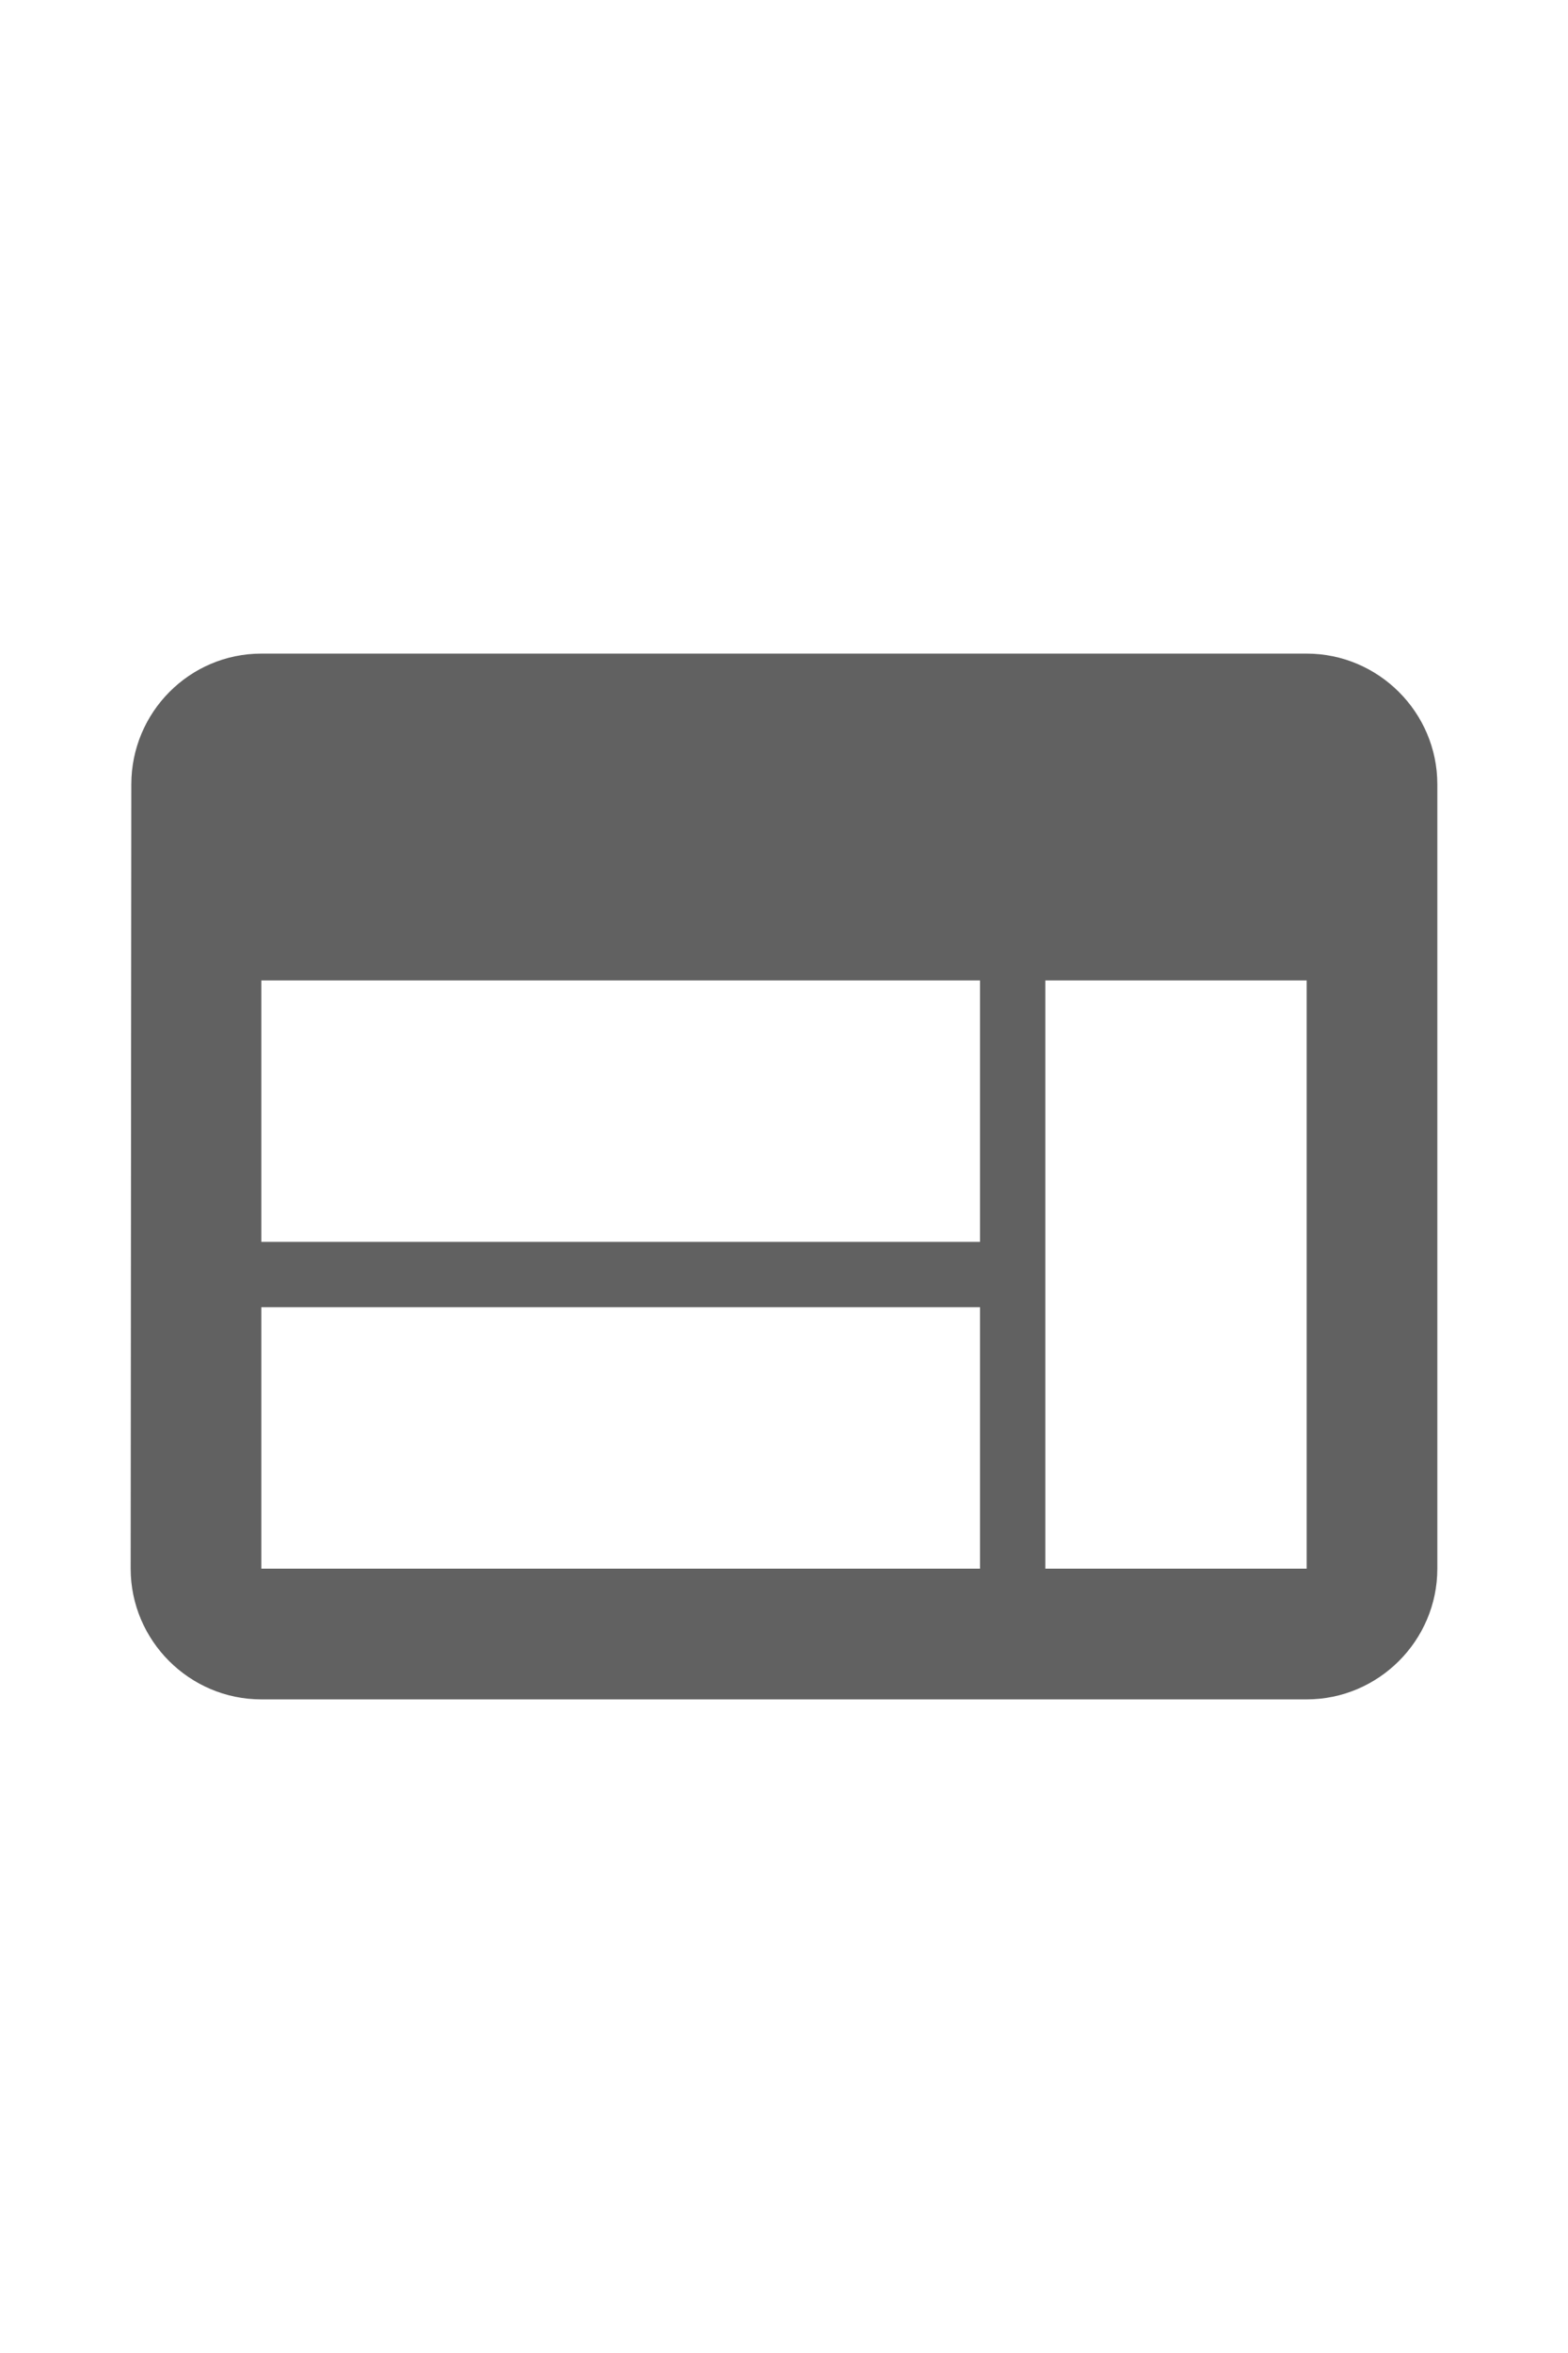 <svg xmlns="http://www.w3.org/2000/svg" width="16" viewBox="0 0 24 24">
  <path class="jp-inspector-icon-color jp-icon-selectable" fill="#616161" d="M20 4H4c-1.1 0-1.99.9-1.99 2L2 18c0 1.1.9 2 2 2h16c1.1 0 2-.9 2-2V6c0-1.1-.9-2-2-2zm-5 14H4v-4h11v4zm0-5H4V9h11v4zm5 5h-4V9h4v9z"/>
</svg>
